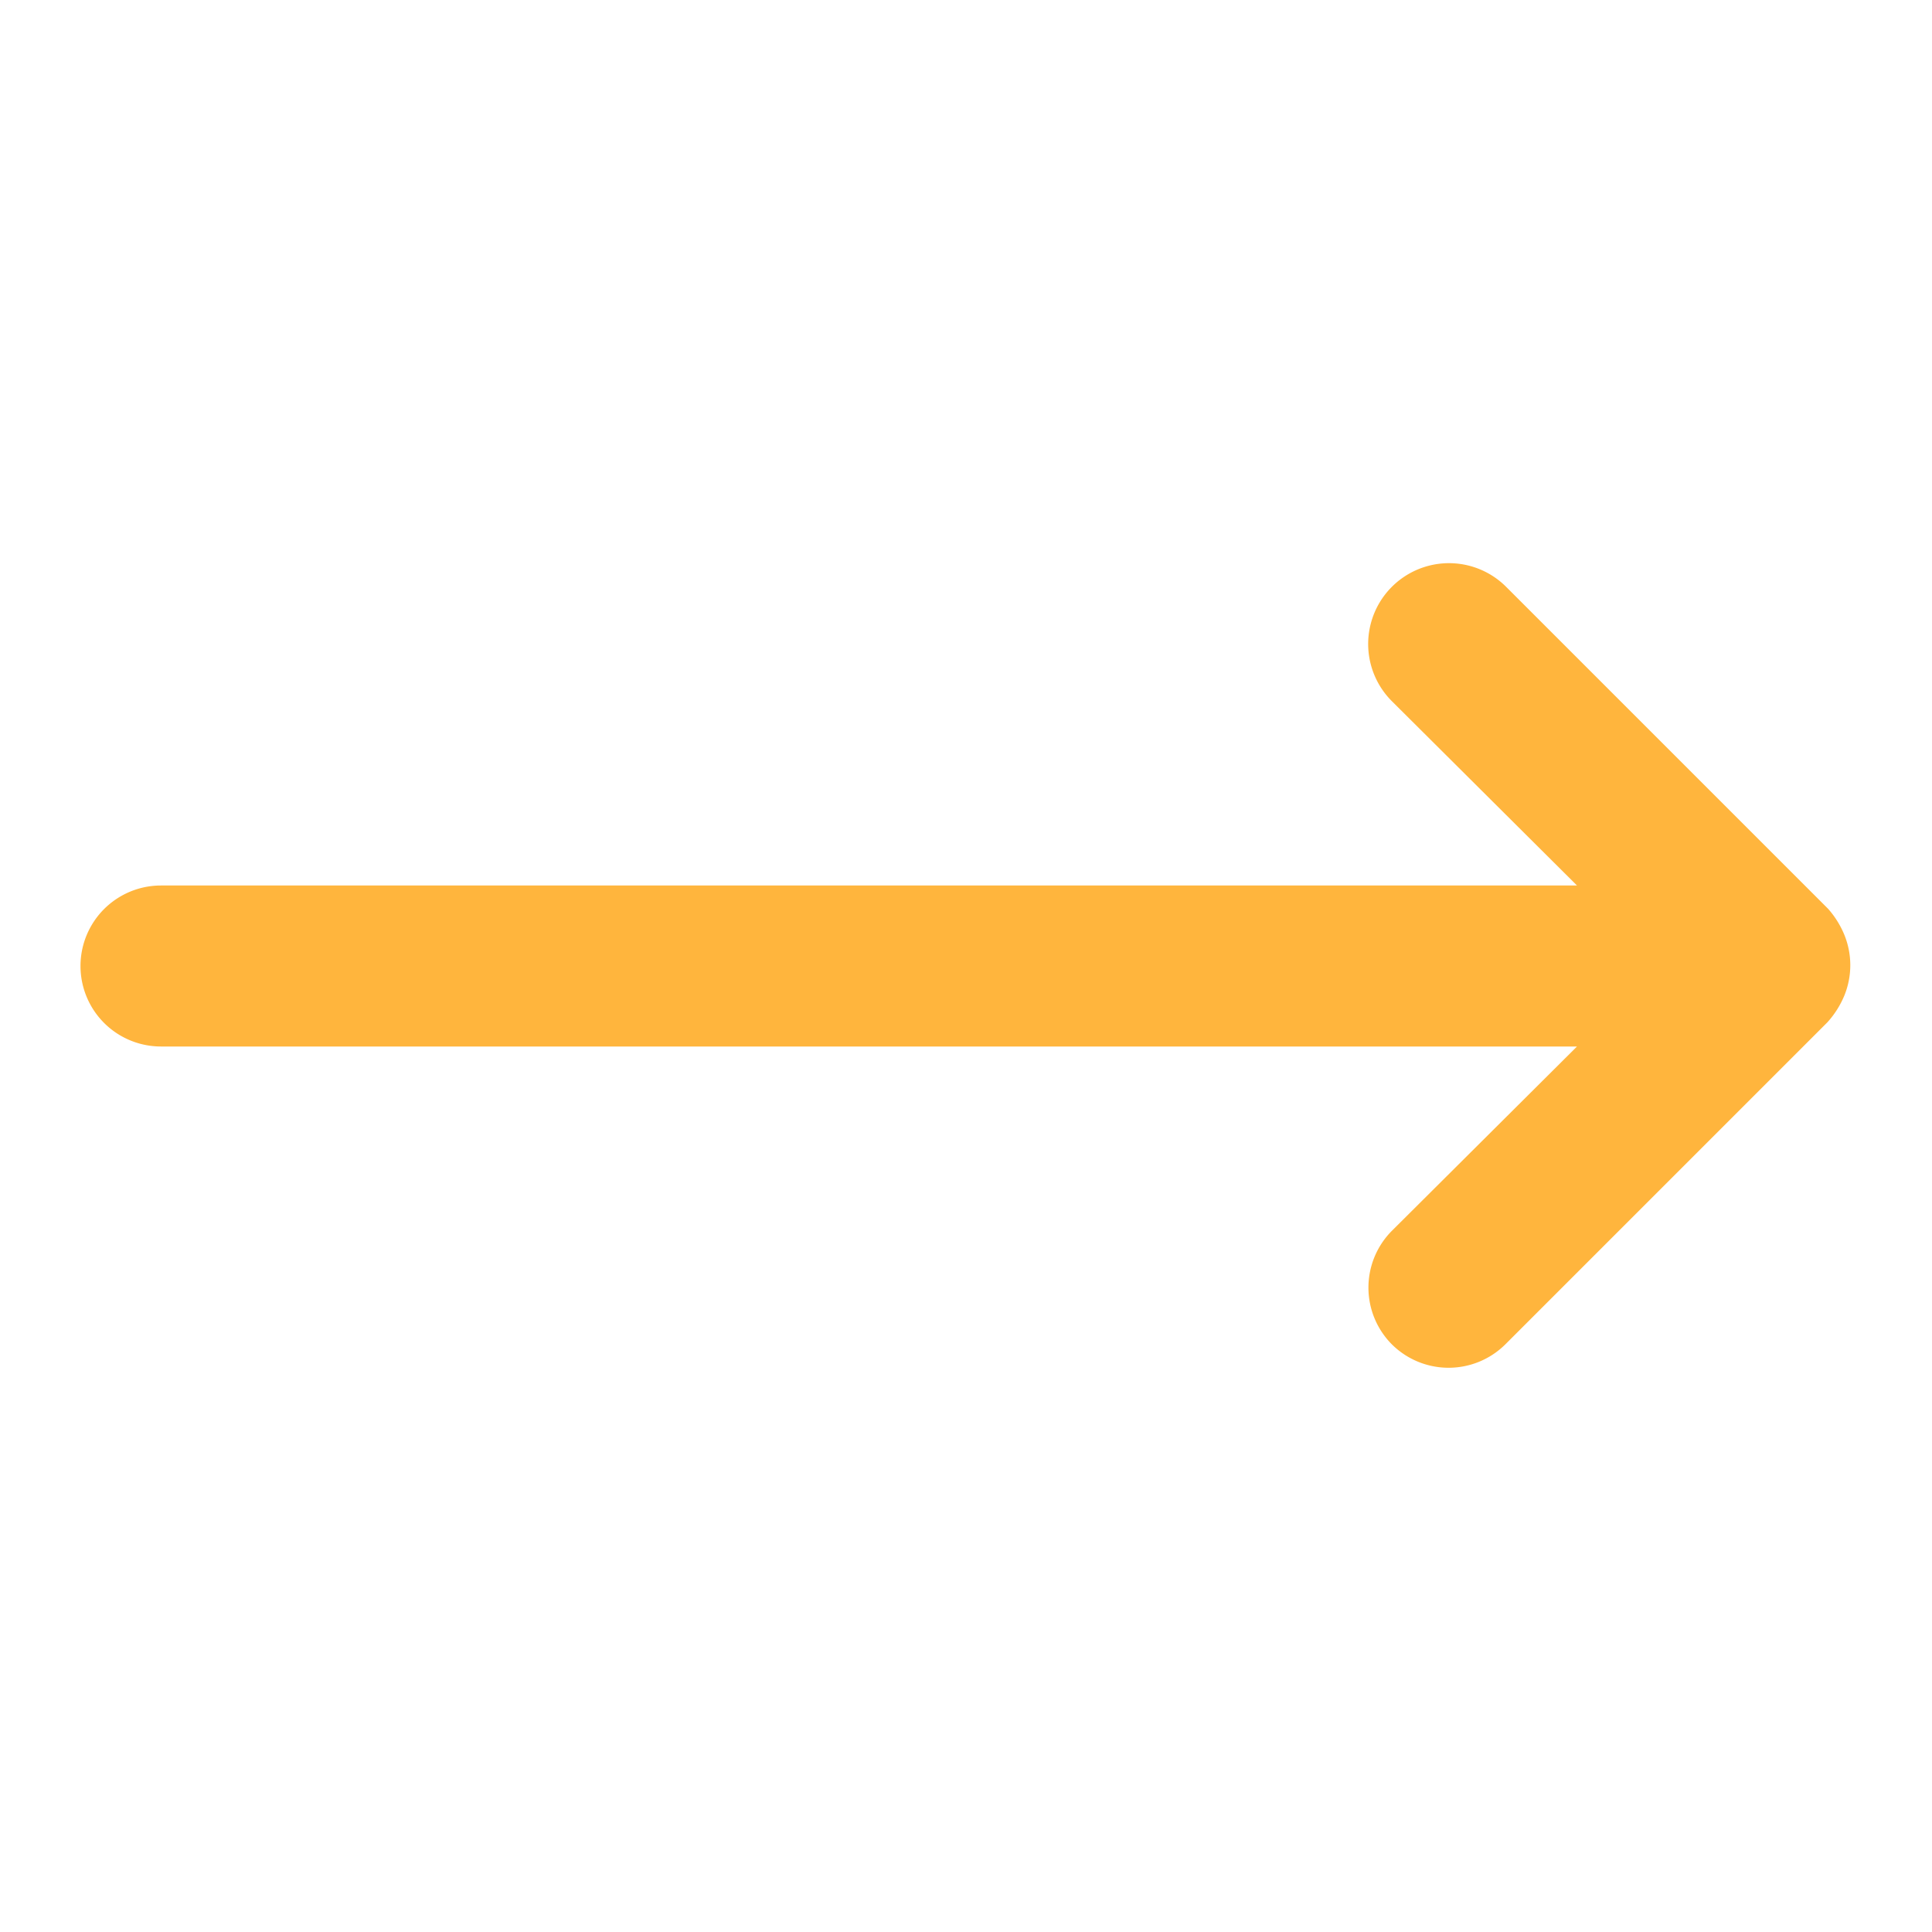 <svg xmlns="http://www.w3.org/2000/svg" viewBox="0 0 24 24">
  <path d="M22.71,11.29l-4-4a1,1,0,1,0-1.42,1.42L19.59,11H2a1,1,0,0,0,0,2H19.59l-2.3,2.29a1,1,0,0,0,0,1.41h0a1,1,0,0,0,1.41,0h0l4-4a1.15,1.15,0,0,0,.21-.33,1,1,0,0,0,0-.76A1.15,1.15,0,0,0,22.71,11.29Z" fill="#ffb53d"/>
</svg>
